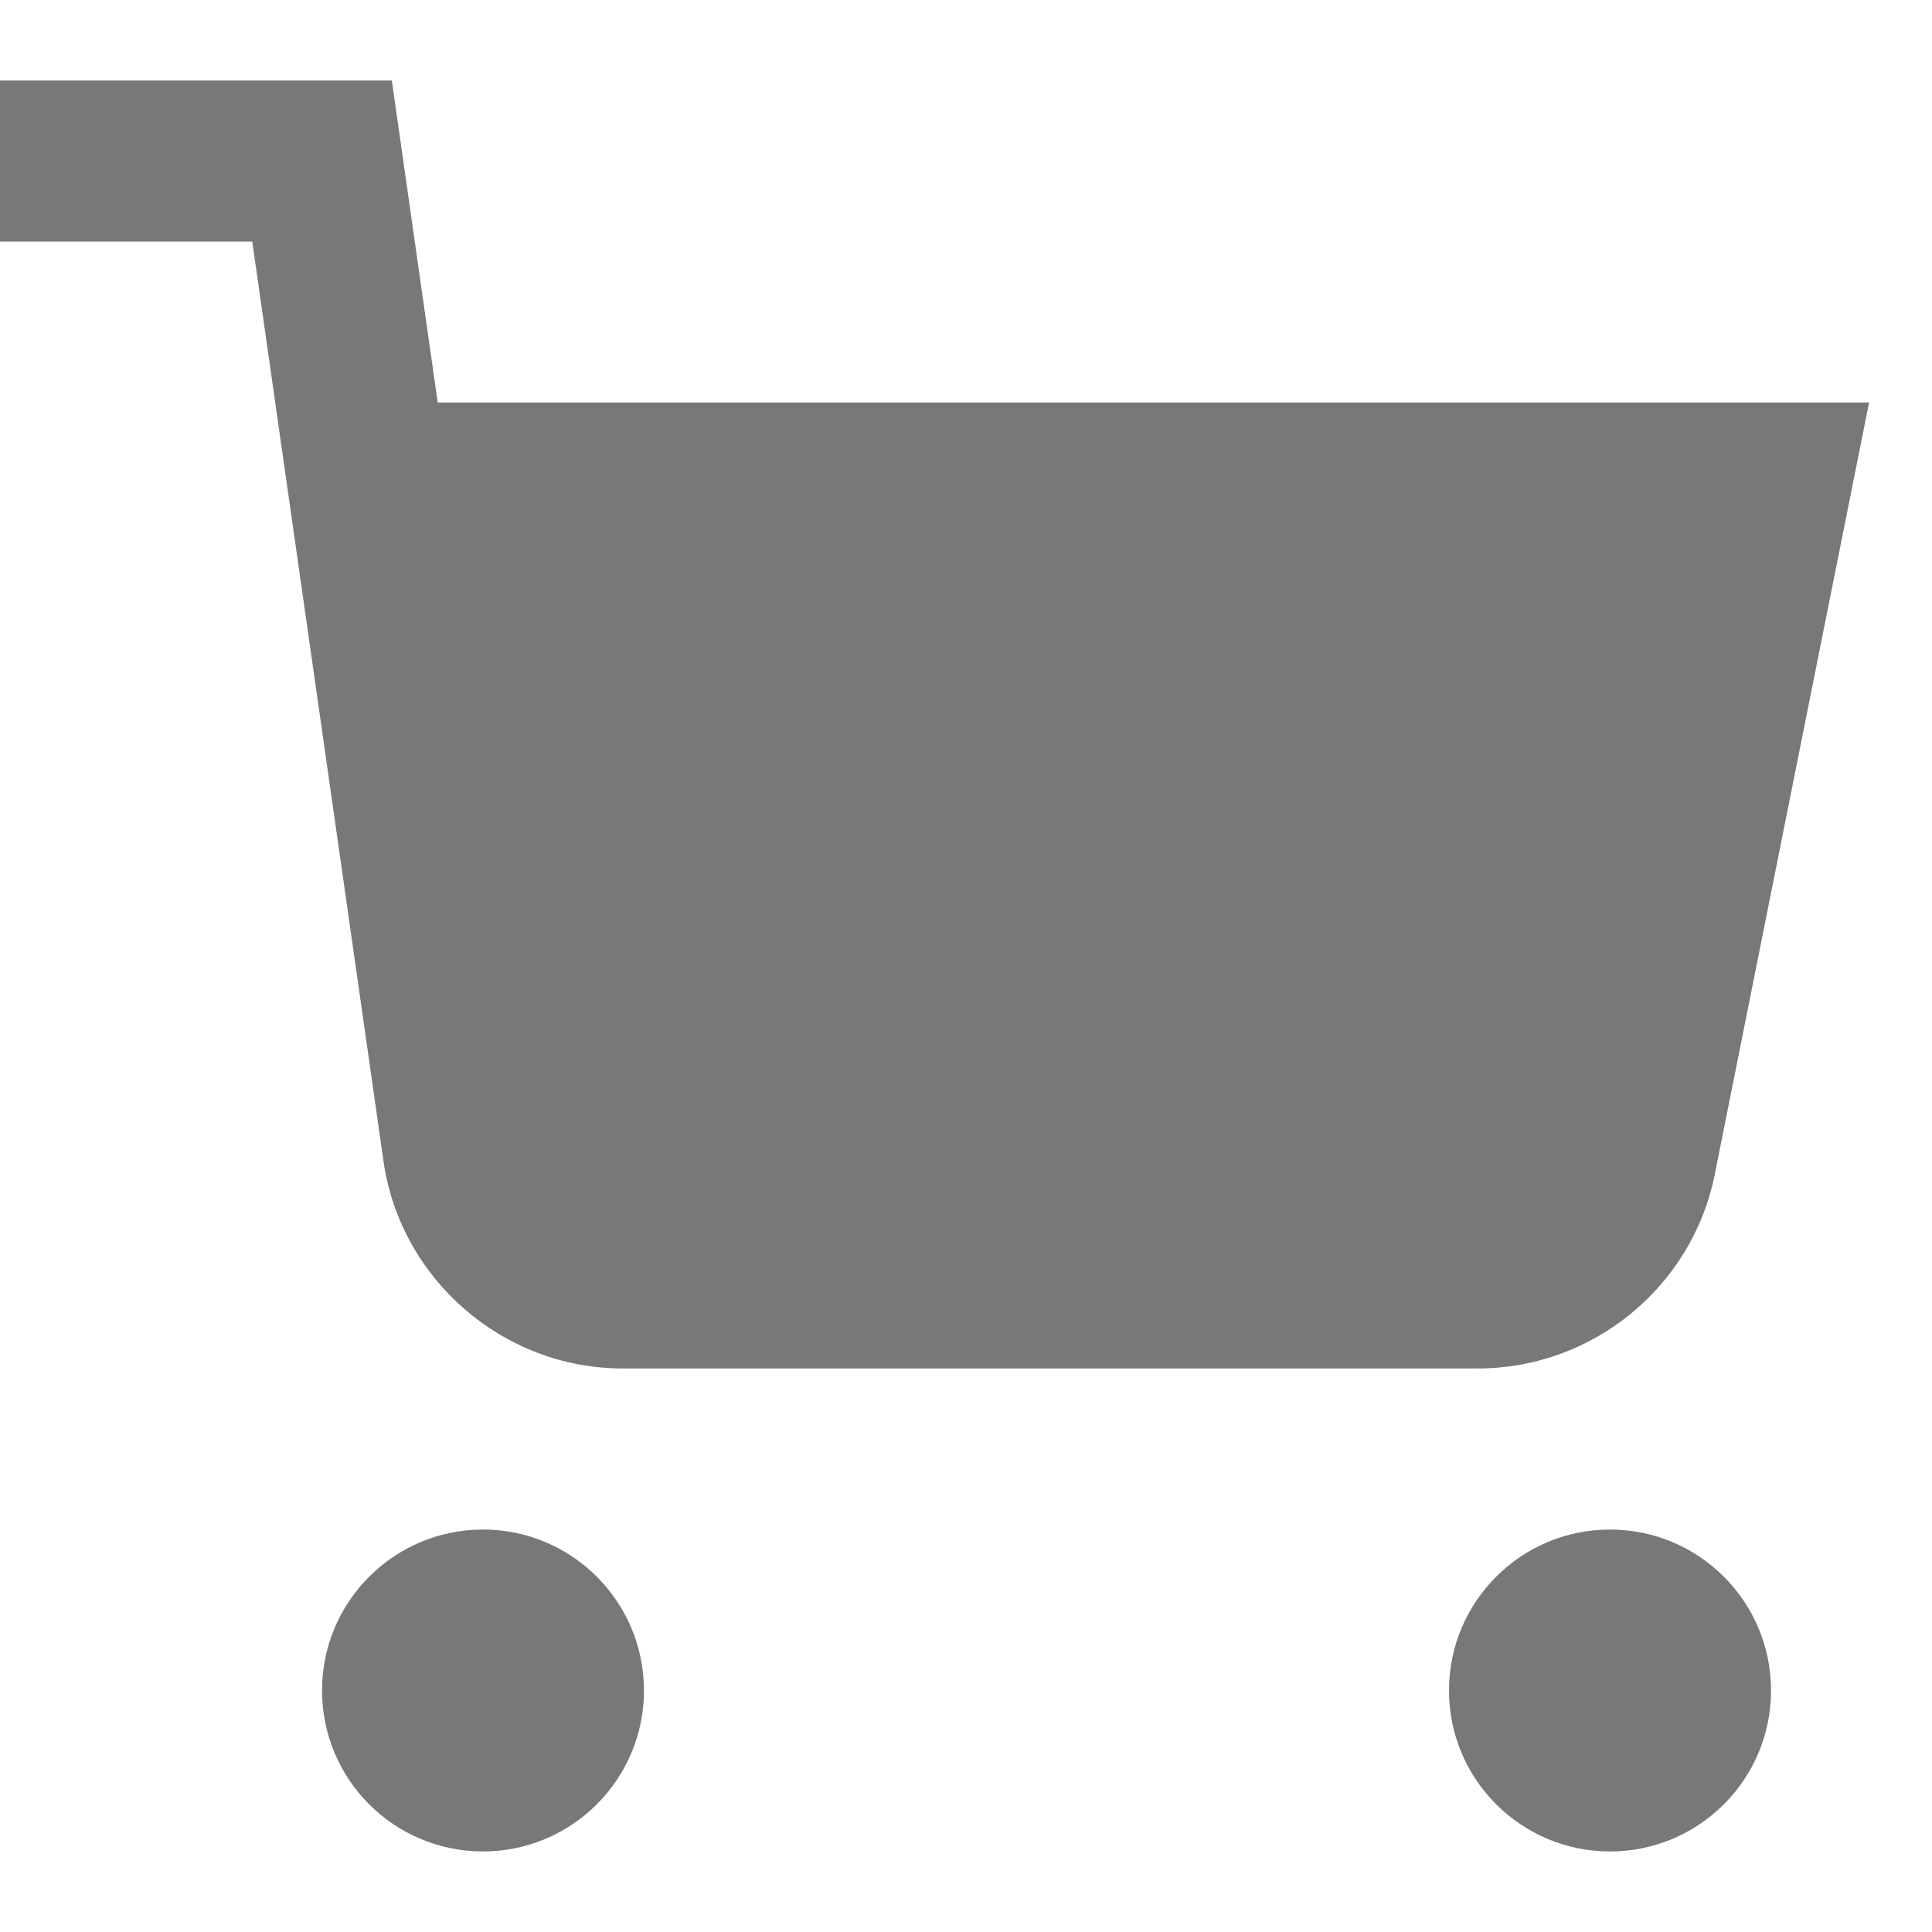 <svg width="16" height="16" viewBox="0 0 16 16" fill="none" xmlns="http://www.w3.org/2000/svg">
<g id="Group">
<path id="Vector" d="M4 15.333C4.736 15.333 5.333 14.736 5.333 14C5.333 13.264 4.736 12.667 4 12.667C3.263 12.667 2.667 13.264 2.667 14C2.667 14.736 3.263 15.333 4 15.333Z" fill="#787878"/>
<path id="Vector_2" d="M13.333 15.333C14.07 15.333 14.667 14.736 14.667 14C14.667 13.264 14.07 12.667 13.333 12.667C12.597 12.667 12 13.264 12 14C12 14.736 12.597 15.333 13.333 15.333Z" fill="#787878"/>
<path id="Vector_3" d="M12.24 11.333H5.156C4.167 11.333 3.316 10.595 3.176 9.617L2.089 2H0V0.667H3.245L3.625 3.333H15.479L14.201 9.726C14.015 10.657 13.19 11.333 12.24 11.333Z" fill="#787878"/>
</g>
</svg>
